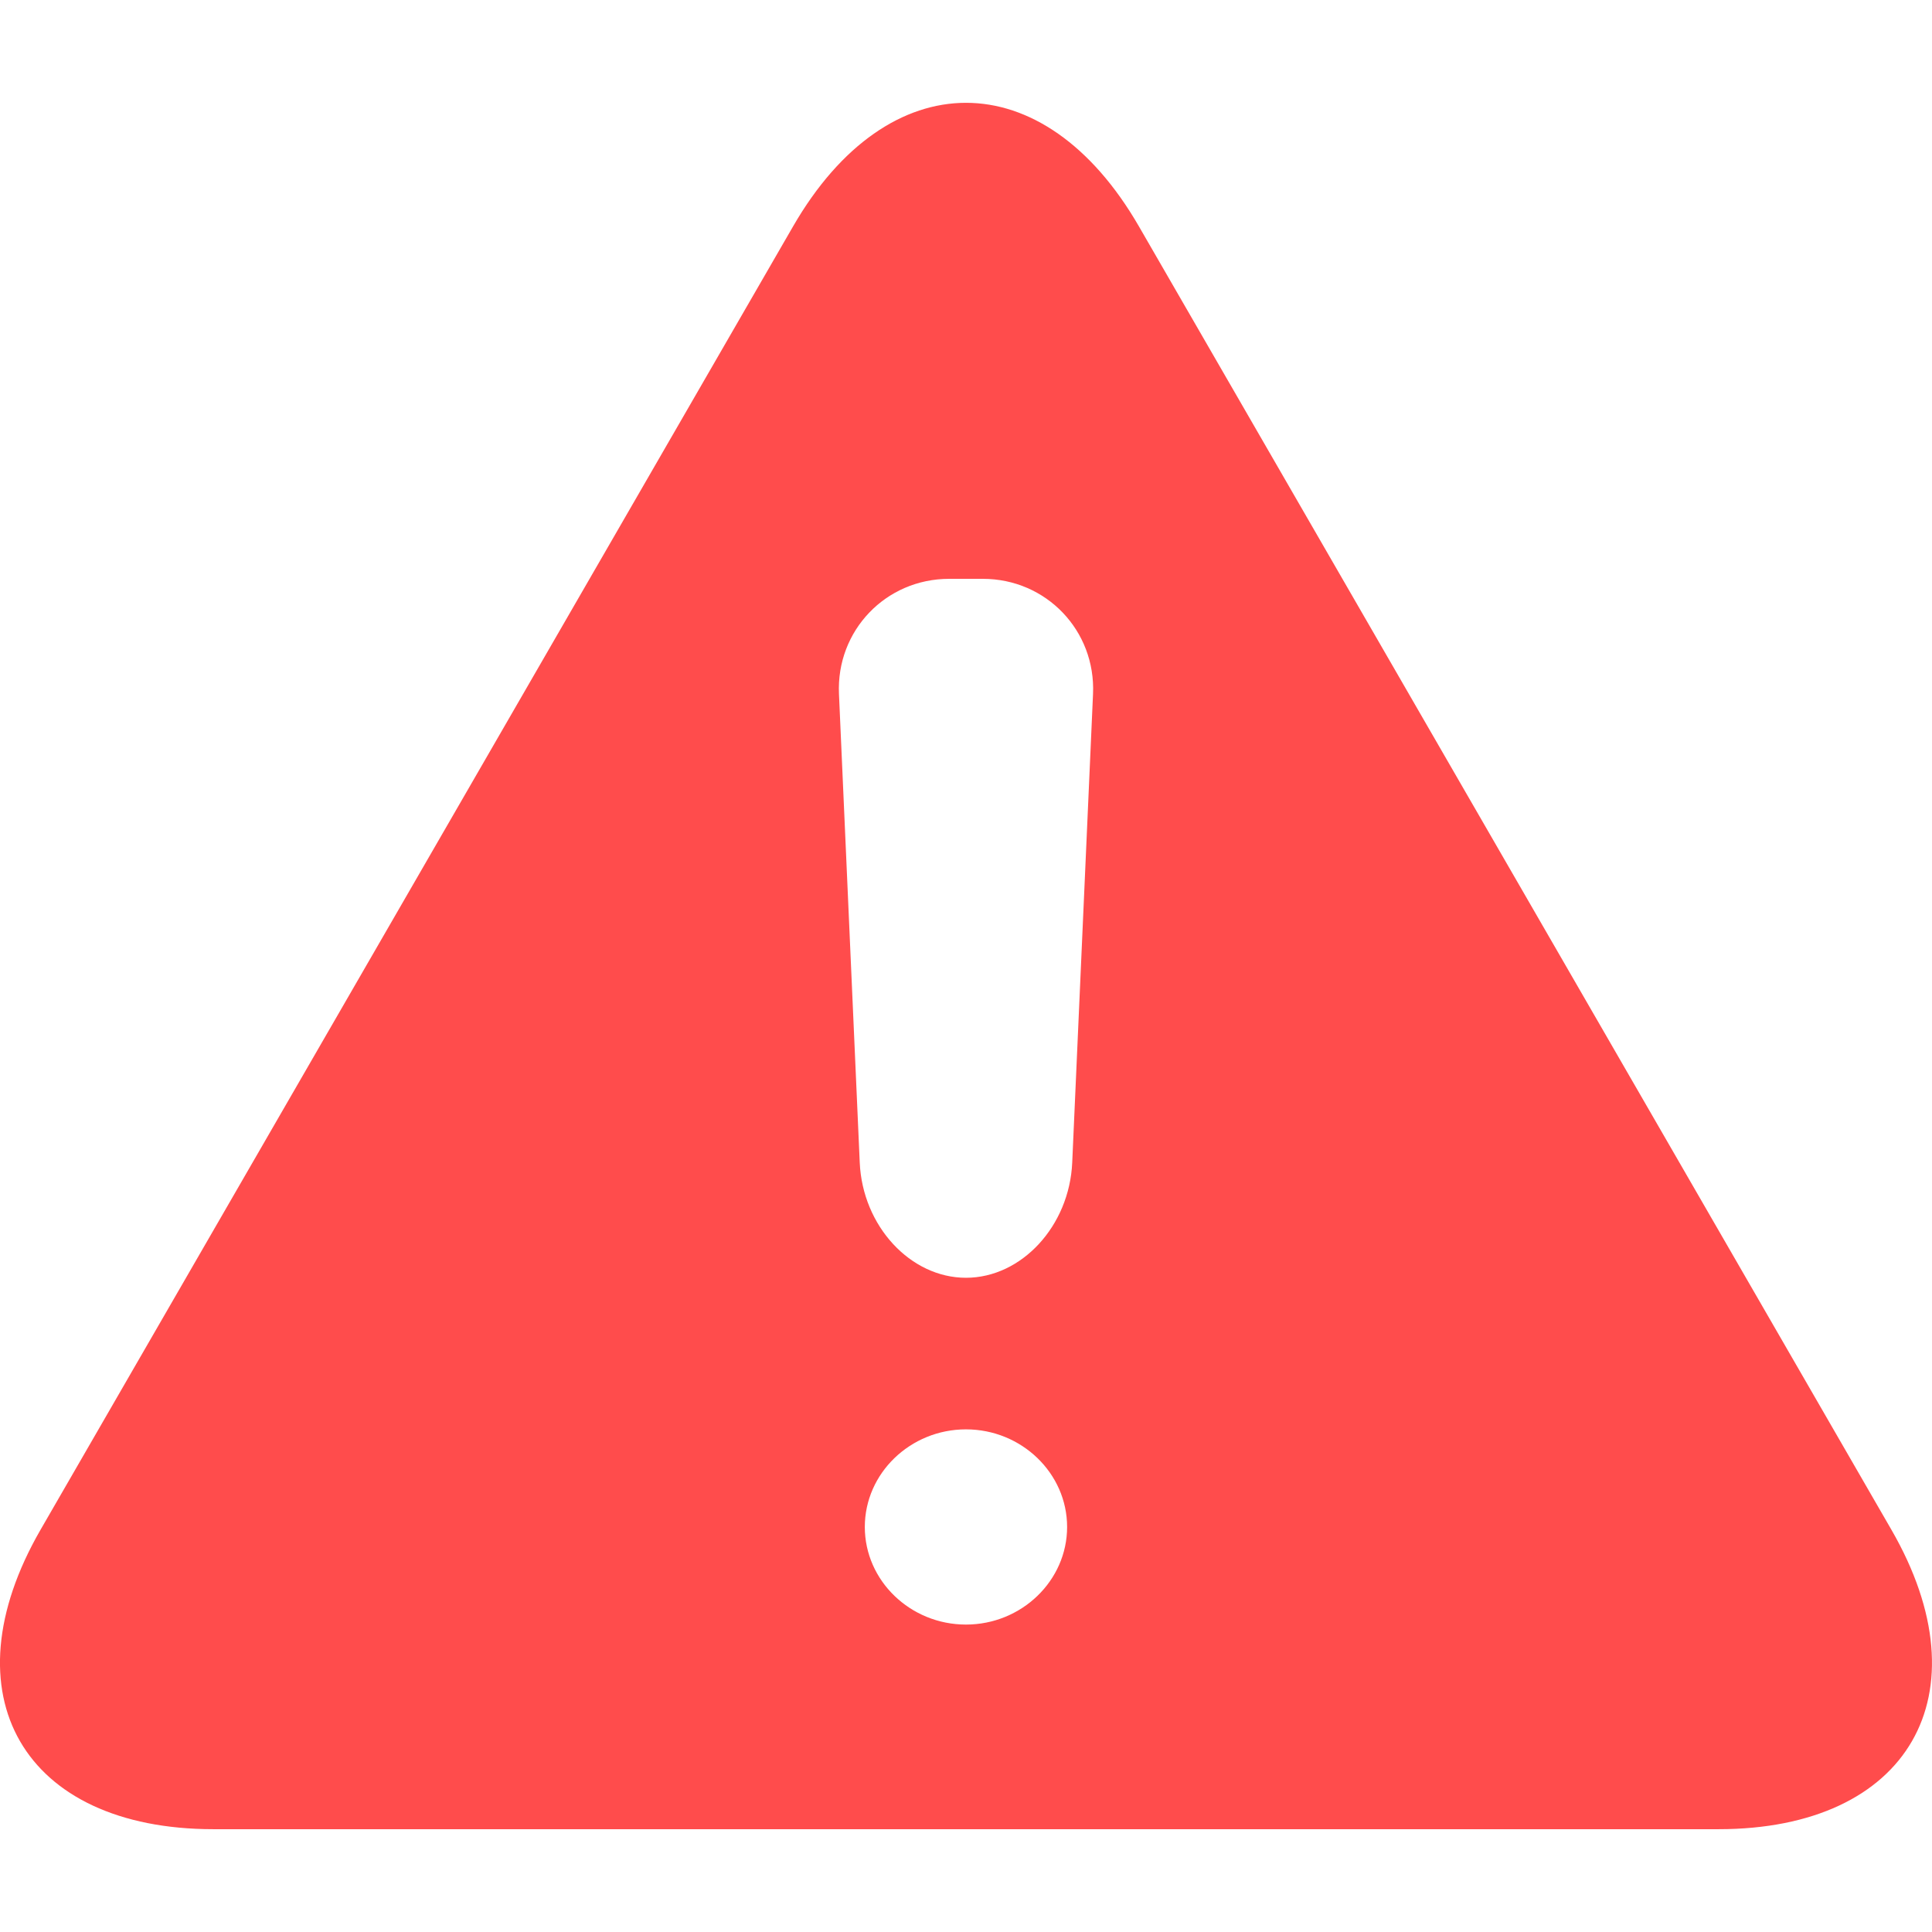 <?xml version="1.0" encoding="UTF-8"?>
<svg id="_レイヤー_1" data-name="レイヤー_1" xmlns="http://www.w3.org/2000/svg" version="1.1" viewBox="0 0 48 48">
  <!-- Generator: Adobe Illustrator 29.6.1, SVG Export Plug-In . SVG Version: 2.1.1 Build 9)  -->
  <path d="M46.991,38.005L28.296,5.624c-2.363-4.093-6.229-4.093-8.592 0L1.008,38.005c-2.363,4.093-.43,7.441,4.296,7.441h37.391c4.726,0,6.659-3.348,4.296-7.441ZM23.999,40.362c-1.382,0-2.513-1.091-2.513-2.425s1.131-2.425,2.513-2.425,2.513,1.091,2.513,2.425-1.131,2.425-2.513,2.425ZM26.639,28.885c-.07,1.574-1.258,2.861-2.64,2.861s-2.57-1.288-2.639-2.861l-.516-11.643c-.07-1.574,1.162-2.861,2.737-2.861h.838c1.575,0,2.807,1.288,2.737,2.861l-.517,11.643Z" style="fill: #ff4c4c;"/>
</svg>